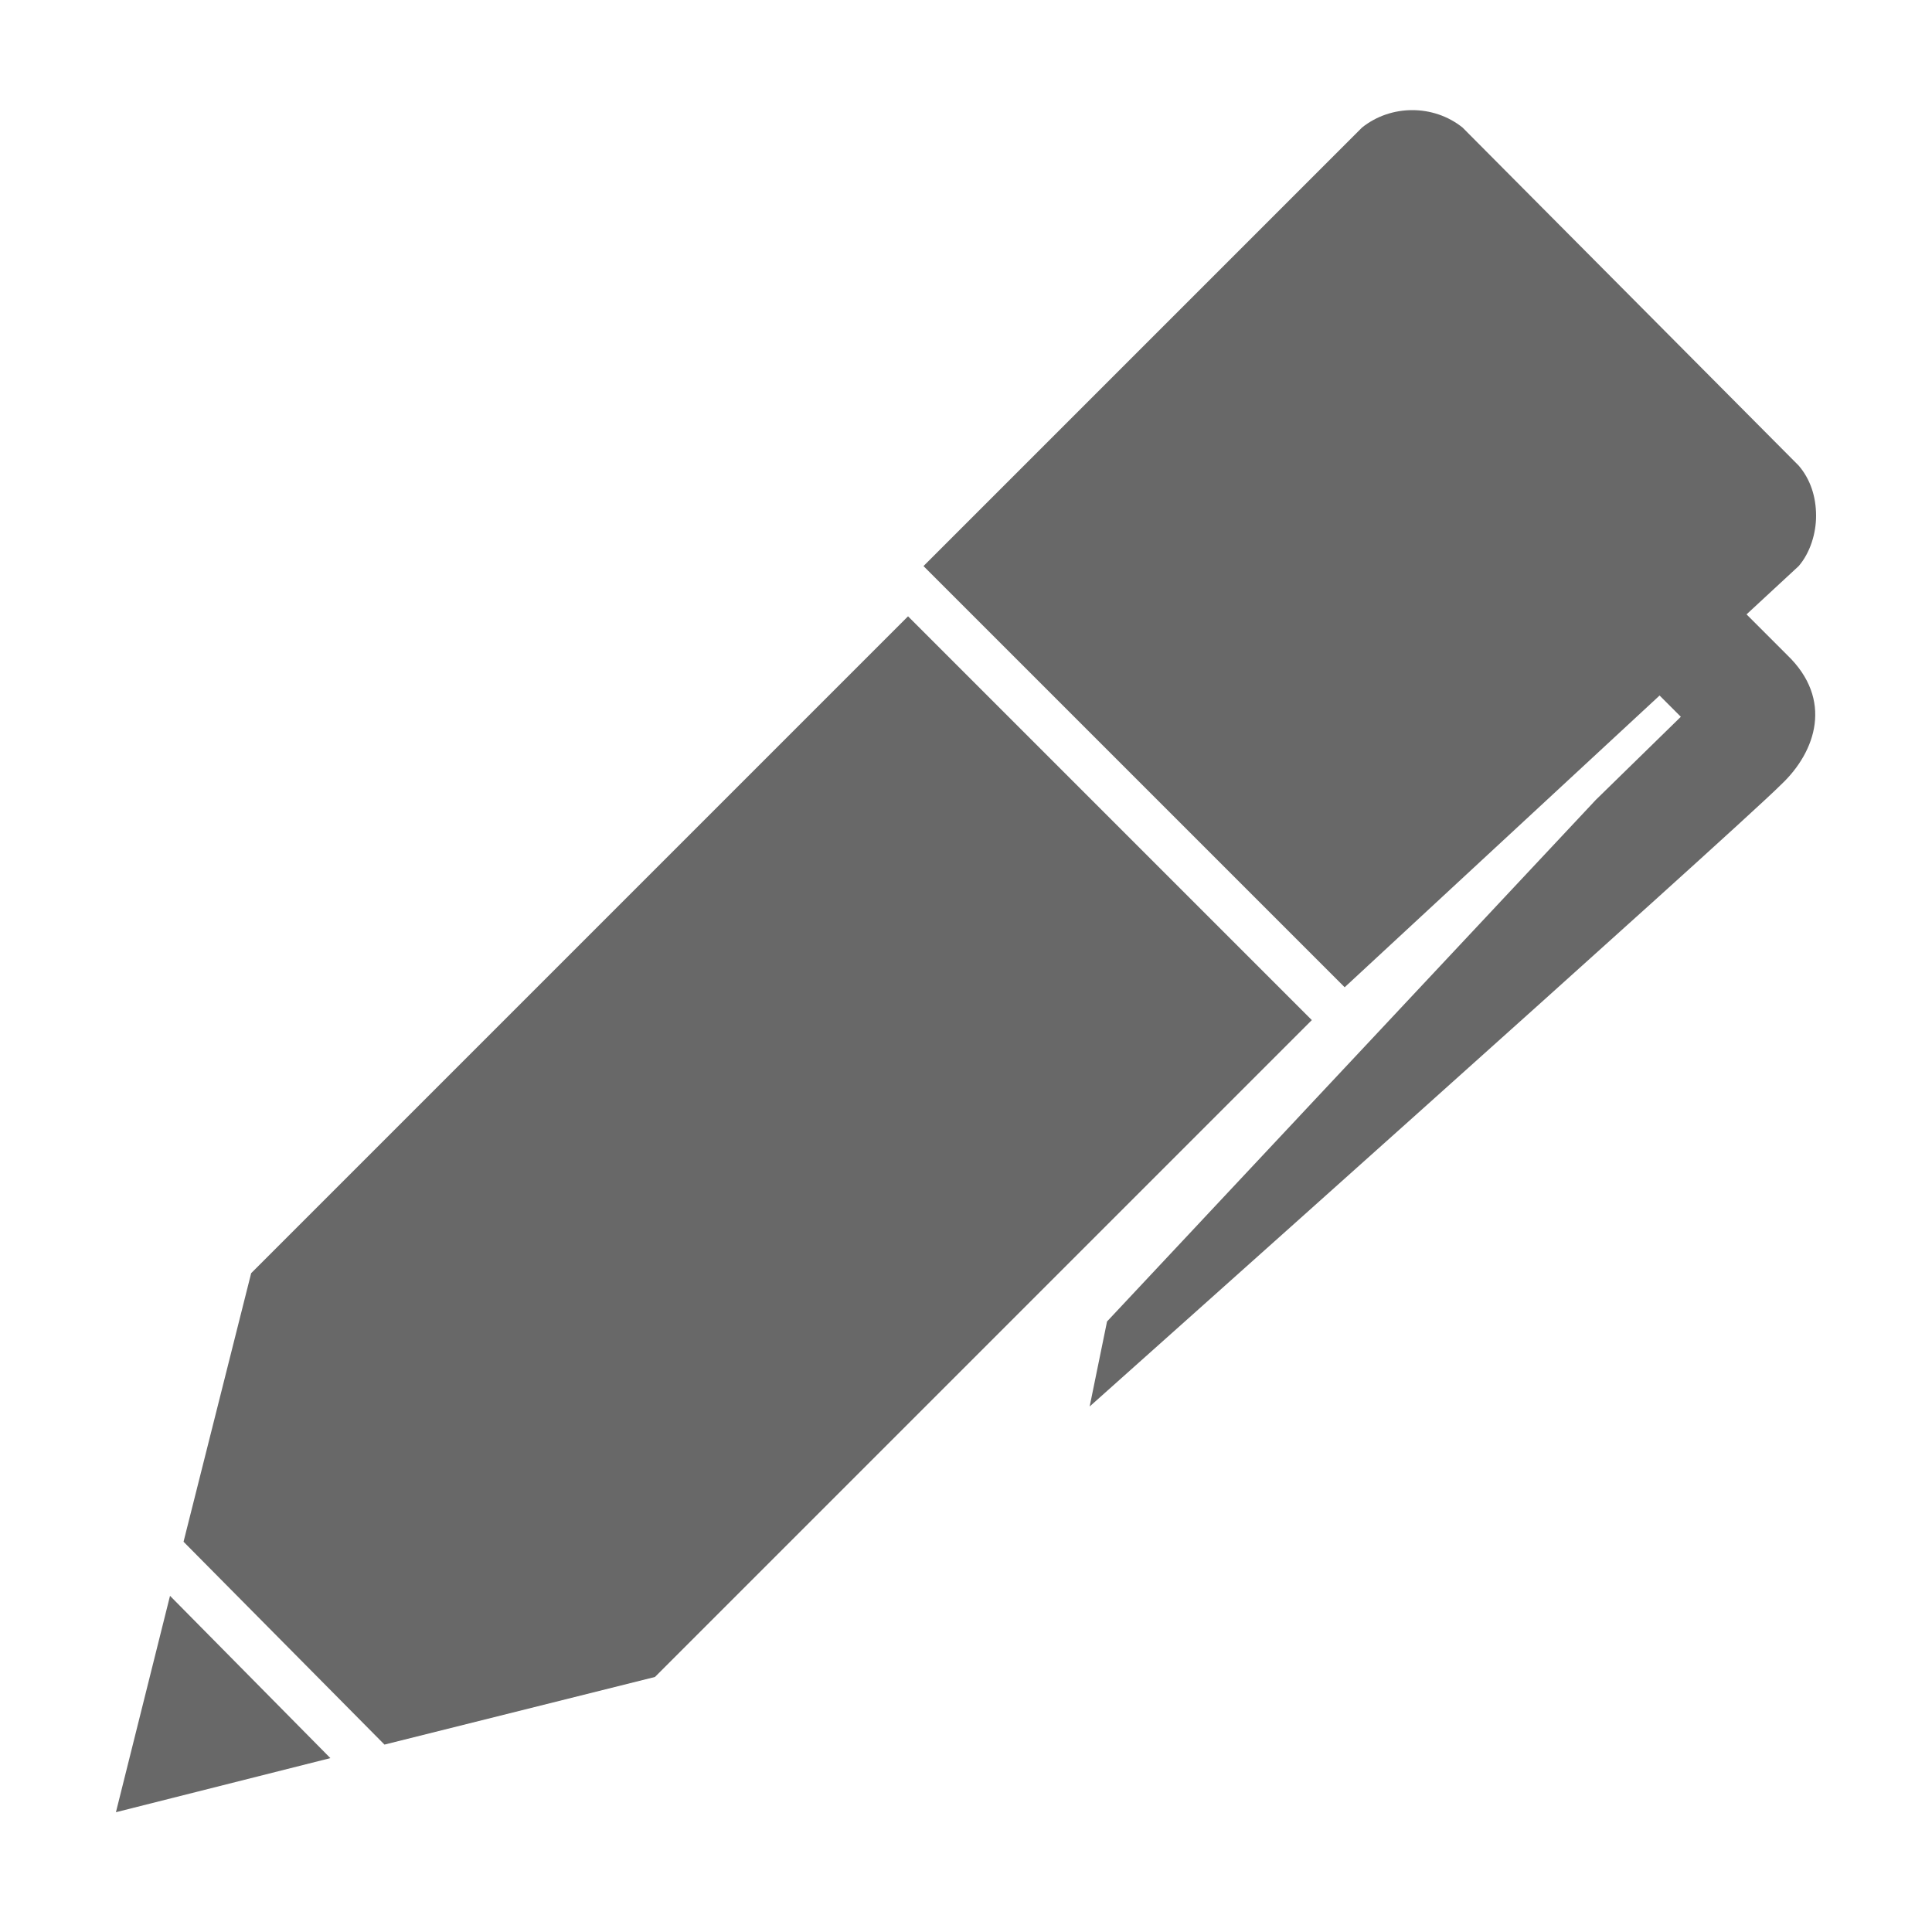 <?xml version="1.0" encoding="utf-8"?>
<!-- Generator: Adobe Illustrator 22.0.0, SVG Export Plug-In . SVG Version: 6.00 Build 0)  -->
<svg version="1.1" id="Layer_1" xmlns="http://www.w3.org/2000/svg" xmlns:xlink="http://www.w3.org/1999/xlink" x="0px" y="0px"
	 viewBox="0 0 100 100" style="enable-background:new 0 0 100 100;" xml:space="preserve">
<style type="text/css">
	.st0{fill:#686868;}
</style>
<title>Vector Smart Object</title>
<path class="st0" d="M92.5,33.9l-2.1-2.1l2.7-2.5c0.6-0.7,0.9-1.7,0.9-2.6c0-1-0.3-1.9-0.9-2.6L75.7,6.6c-1.5-1.2-3.7-1.2-5.2,0
	L47.8,29.3l21.8,21.8L85.9,36l1.1,1.1l-4.4,4.3l-25.3,27l-0.9,4.4c0,0,33.3-29.7,35.8-32.2C94,38.9,94.9,36.2,92.5,33.9z"/>
<polygon class="st0" points="67.9,52.8 47,31.9 13,65.9 9.5,79.8 19.9,90.3 33.9,86.8 "/>
<polygon class="st0" points="6,93.8 17.1,91 8.8,82.6 "/>
</svg>
